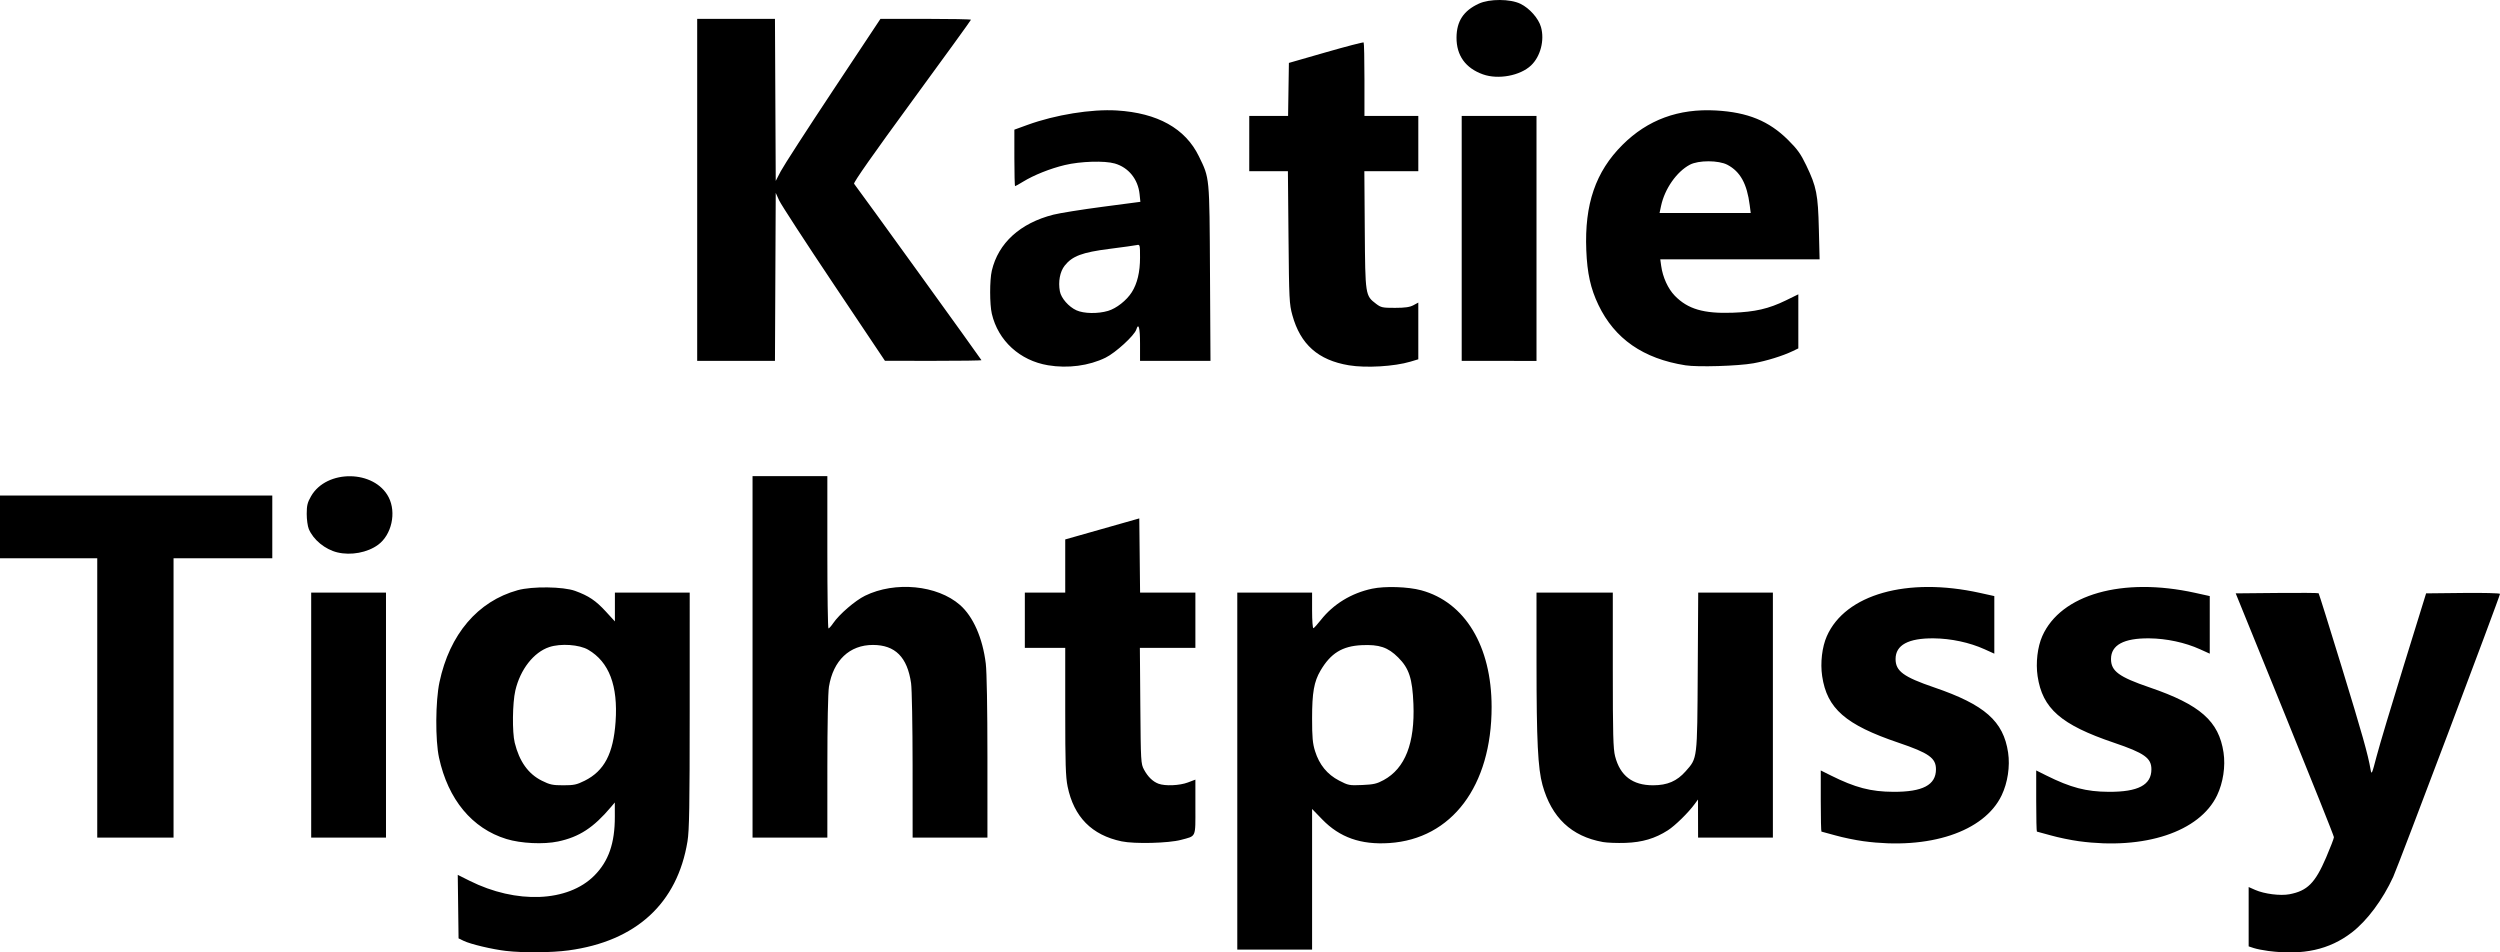 <?xml version="1.0" encoding="UTF-8" standalone="no"?>
<!-- Generated by Pixelmator Pro 3.6.13 -->

<svg
   width="1059.92"
   height="403.809"
   viewBox="0 0 1059.92 403.809"
   version="1.1"
   id="svg1"
   xml:space="preserve"
   xmlns="http://www.w3.org/2000/svg"
   xmlns:svg="http://www.w3.org/2000/svg"><defs
     id="defs1" /><path
     id="path1"
     style="fill:#000000;stroke-width:0.946"
     d="m 214.54,403.166 c -5.851,-0.679 -15.021,-2.857 -17.906,-4.253 l -2.22,-1.074 -0.171,-13.465 -0.171,-13.465 4.928,2.471 c 19.929,9.992 41.783,9.104 52.97,-2.154 6.069,-6.107 8.715,-13.709 8.698,-24.987 l -0.01,-6.016 -1.603,1.9 c -7.42,8.792 -13.477,12.739 -22.46,14.638 -6.164,1.303 -15.723,0.845 -21.883,-1.047 -14.575,-4.477 -24.728,-16.727 -28.584,-34.488 -1.615,-7.438 -1.517,-23.918 0.189,-31.988 4.295,-20.307 16.229,-34.333 33.202,-39.021 6.143,-1.696 19.262,-1.53 24.319,0.308 5.744,2.088 8.753,4.109 12.985,8.72 l 3.874,4.221 v -6.107 -6.107 h 15.858 15.858 l -0.003,49.868 c -0.002,40.772 -0.172,50.908 -0.932,55.568 -4.294,26.335 -21.804,42.391 -50.444,46.254 -7.225,0.975 -19.158,1.075 -26.495,0.223 z m 33.331,-72.154 c 8.323,-4.152 12.169,-11.479 13.115,-24.984 1.074,-15.332 -2.734,-25.366 -11.594,-30.55 -3.773,-2.207 -11.656,-2.753 -16.51,-1.144 -6.618,2.194 -12.321,9.499 -14.398,18.439 -1.222,5.262 -1.366,17.634 -0.257,22.12 1.968,7.959 5.727,13.223 11.501,16.103 3.398,1.695 4.564,1.945 9.087,1.945 4.514,0 5.692,-0.251 9.056,-1.929 z m 713.842,72.173 c -2.207,-0.286 -4.99,-0.842 -6.184,-1.235 l -2.171,-0.715 v -12.58 -12.58 l 2.764,1.221 c 3.865,1.707 10.67,2.573 14.504,1.847 7.629,-1.444 10.912,-4.731 15.578,-15.596 1.82,-4.239 3.31,-8.111 3.31,-8.604 0,-0.494 -9.37,-23.955 -20.822,-52.135 l -20.822,-51.238 17.429,-0.169 c 9.586,-0.093 17.561,-0.036 17.723,0.125 0.162,0.162 4.556,14.201 9.764,31.198 8.8,28.721 11.17,37.133 12.265,43.546 0.404,2.362 0.556,2.025 2.577,-5.699 1.181,-4.515 6.382,-21.888 11.557,-38.606 l 9.409,-30.396 15.664,-0.169 c 8.615,-0.093 15.664,0.078 15.664,0.381 0,1.023 -43.039,115.081 -45.266,119.96 -4.411,9.664 -11.074,18.617 -17.568,23.605 -9.494,7.294 -20.595,9.754 -35.373,7.839 z M 524.569,326.926 v -75.673 h 15.858 15.858 v 7.652 c 0,4.213 0.254,7.557 0.565,7.441 0.311,-0.116 1.742,-1.703 3.18,-3.527 5.281,-6.698 12.923,-11.359 21.687,-13.226 5.462,-1.164 15.262,-0.847 20.844,0.673 18.583,5.06 29.82,23.684 29.837,49.449 0.022,33.503 -16.88,55.982 -43.397,57.718 -12.025,0.787 -20.991,-2.372 -28.401,-10.008 l -4.315,-4.447 v 29.812 29.812 h -15.858 -15.858 z m 62.072,3.793 c 9.095,-4.958 13.266,-15.625 12.604,-32.238 -0.431,-10.811 -1.843,-15.128 -6.459,-19.736 -4.333,-4.325 -8.034,-5.572 -15.481,-5.214 -8.234,0.395 -13.139,3.425 -17.457,10.784 -2.75,4.685 -3.563,9.296 -3.563,20.197 0,8.13 0.228,10.663 1.258,13.957 1.795,5.743 5.159,9.863 10.179,12.468 3.932,2.04 4.341,2.119 9.812,1.882 4.837,-0.209 6.228,-0.53 9.108,-2.1 z M 475.545,356.709 c -12.673,-2.647 -20.265,-10.354 -22.918,-23.266 -0.822,-4.001 -1.003,-9.74 -1.003,-31.821 v -26.94 h -8.563 -8.563 V 262.968 251.253 h 8.563 8.563 V 239.977 228.702 l 15.699,-4.458 15.699,-4.458 0.169,15.733 0.169,15.733 h 11.724 11.724 v 11.715 11.715 h -11.769 -11.769 l 0.193,24.538 c 0.186,23.721 0.238,24.623 1.558,27.071 1.638,3.039 3.711,5.059 6.129,5.974 2.815,1.065 8.963,0.804 12.479,-0.53 l 3.178,-1.206 v 11.632 c 0,13.244 0.482,12.15 -6.133,13.925 -5.249,1.408 -19.658,1.765 -25.131,0.622 z m 204.013,0.278 c -13.308,-2.389 -21.74,-10.348 -25.582,-24.147 -1.958,-7.031 -2.536,-18.784 -2.542,-51.666 l -0.006,-29.921 h 16.175 16.175 v 32.796 c 0,27.317 0.162,33.427 0.967,36.57 2.124,8.289 7.409,12.328 16.114,12.317 6.062,-0.008 10.115,-1.754 13.817,-5.954 5.009,-5.681 4.889,-4.688 5.111,-42.326 l 0.198,-33.404 h 15.831 15.831 v 51.927 51.927 h -15.858 -15.858 l -0.02,-8.074 -0.02,-8.074 -1.389,1.9 c -2.711,3.707 -8.302,9.189 -11.388,11.166 -5.422,3.473 -10.832,5.08 -17.946,5.329 -3.489,0.122 -7.814,-0.042 -9.612,-0.365 z m 110.52,-0.334 c -3.459,-0.47 -8.824,-1.581 -11.921,-2.468 -3.098,-0.887 -5.762,-1.613 -5.921,-1.613 -0.159,0 -0.289,-5.834 -0.289,-12.964 v -12.964 l 4.282,2.134 c 10.34,5.155 16.936,6.881 26.482,6.93 12.462,0.064 18.078,-2.902 18.078,-9.55 0,-4.78 -2.989,-6.901 -15.879,-11.269 -22.466,-7.612 -30.33,-14.473 -32.374,-28.241 -0.835,-5.621 -0.041,-12.372 1.994,-16.965 7.849,-17.714 34.059,-25.127 64.813,-18.332 l 6.184,1.367 v 12.208 12.208 l -4.149,-1.878 c -6.313,-2.858 -14.205,-4.55 -21.54,-4.619 -10.757,-0.101 -16.175,2.831 -16.175,8.756 0,5.14 3.331,7.592 16.379,12.054 21.427,7.327 29.353,14.313 31.331,27.617 0.871,5.859 -0.174,12.761 -2.745,18.14 -7.386,15.451 -30.78,23.221 -58.548,19.447 z m 91.34,0 c -3.459,-0.47 -8.824,-1.581 -11.921,-2.468 -3.098,-0.887 -5.762,-1.613 -5.921,-1.613 -0.159,0 -0.289,-5.834 -0.289,-12.964 v -12.964 l 4.281,2.134 c 10.34,5.155 16.936,6.881 26.482,6.93 12.462,0.064 18.078,-2.902 18.078,-9.55 0,-4.78 -2.989,-6.901 -15.879,-11.269 -22.466,-7.612 -30.33,-14.473 -32.374,-28.241 -0.835,-5.621 -0.042,-12.372 1.994,-16.965 7.849,-17.714 34.059,-25.127 64.812,-18.332 l 6.184,1.367 v 12.208 12.208 l -4.149,-1.878 c -6.313,-2.858 -14.205,-4.55 -21.54,-4.619 -10.758,-0.101 -16.175,2.831 -16.175,8.756 0,5.14 3.331,7.592 16.379,12.054 21.427,7.327 29.353,14.313 31.331,27.617 0.871,5.859 -0.174,12.761 -2.745,18.14 -7.386,15.451 -30.78,23.221 -58.548,19.447 z M 41.23,295.897 V 236.688 H 20.615 1.772461e-6 V 223.39 210.091 H 57.722 115.443 v 13.298 13.298 H 94.511 73.579 v 59.209 59.209 h -16.175 -16.175 z m 90.705,7.282 v -51.927 h 15.858 15.858 v 51.927 51.927 H 147.793 131.935 Z M 319.054,278.482 v -76.623 h 15.858 15.858 v 32.296 c 0,17.763 0.214,32.294 0.476,32.291 0.262,-0.002 1.158,-1.004 1.992,-2.227 2.583,-3.787 9.312,-9.588 13.508,-11.645 12.747,-6.249 30.617,-4.518 40.245,3.897 5.608,4.902 9.625,14.022 10.95,24.86 0.426,3.488 0.697,18.907 0.698,39.736 l 0.002,34.037 h -15.858 -15.858 l -0.013,-30.554 c -0.008,-16.874 -0.296,-32.508 -0.644,-34.919 -1.597,-11.033 -6.731,-16.18 -16.152,-16.196 -9.926,-0.017 -16.855,6.558 -18.668,17.715 -0.4,2.462 -0.67,16.121 -0.673,34.033 l -0.005,29.921 H 334.912 319.054 Z M 143.035,234.199 c -5.203,-1.256 -10.204,-5.348 -12.113,-9.909 -0.489,-1.169 -0.887,-4.059 -0.884,-6.421 0.006,-3.573 0.315,-4.832 1.843,-7.492 6.607,-11.499 26.878,-11.23 32.892,0.436 3.358,6.515 1.263,15.948 -4.478,20.164 -4.505,3.307 -11.498,4.613 -17.259,3.221 z m 301.312,-79.333 c -11.978,-1.999 -21.169,-10.417 -23.841,-21.834 -0.941,-4.02 -0.946,-14.263 -0.01,-18.262 2.748,-11.735 12.021,-20.174 26.108,-23.757 2.647,-0.673 12.027,-2.174 20.845,-3.335 l 16.033,-2.11 -0.335,-3.244 c -0.655,-6.34 -4.666,-11.305 -10.501,-12.999 -4.334,-1.258 -14.533,-0.947 -21.197,0.647 -6.198,1.482 -13.128,4.248 -17.734,7.077 -1.674,1.028 -3.182,1.869 -3.351,1.869 -0.169,0 -0.308,-5.387 -0.308,-11.972 V 54.974 l 5.55,-2.017 c 11.853,-4.308 27.141,-6.776 37.9,-6.119 17.271,1.055 29.03,7.62 34.775,19.415 4.606,9.459 4.484,8.177 4.717,49.552 l 0.209,37.203 H 498.273 483.339 v -7.282 c 0,-6.789 -0.61,-9.086 -1.592,-5.998 -0.805,2.532 -8.791,9.838 -13.02,11.911 -7.037,3.45 -15.963,4.631 -24.38,3.226 z m 25.425,-23.057 c 3.568,-1.058 7.874,-4.446 10.075,-7.925 2.339,-3.699 3.492,-8.551 3.492,-14.696 0,-5.476 -0.031,-5.59 -1.427,-5.279 -0.785,0.175 -5.994,0.899 -11.576,1.611 -11.528,1.469 -15.719,3.04 -18.934,7.095 -2.023,2.552 -2.819,6.805 -2.044,10.926 0.541,2.88 3.739,6.536 7.018,8.023 3.133,1.421 9.065,1.53 13.397,0.245 z m 102.099,23.062 c -13,-2.173 -20.532,-8.85 -23.946,-21.231 -1.302,-4.72 -1.397,-6.64 -1.638,-33.033 l -0.256,-28.021 h -8.194 -8.194 V 60.87 49.155 h 8.231 8.231 l 0.173,-11.24 0.173,-11.24 15.678,-4.507 c 8.623,-2.479 15.83,-4.355 16.016,-4.169 0.186,0.186 0.338,7.272 0.338,15.747 v 15.409 h 11.417 11.417 v 11.715 11.715 h -11.439 -11.439 l 0.18,24.855 c 0.201,27.813 0.211,27.875 4.82,31.382 2.056,1.564 2.719,1.705 7.998,1.697 4.281,-0.007 6.284,-0.295 7.818,-1.124 l 2.061,-1.116 v 12.023 12.023 l -3.33,1 c -6.813,2.046 -18.857,2.758 -26.117,1.544 z m 142.724,0.015 c -17.913,-2.822 -30.034,-11.234 -36.922,-25.624 -3.31,-6.917 -4.74,-13.369 -5.136,-23.186 -0.787,-19.488 3.945,-33.281 15.309,-44.626 10.694,-10.677 23.829,-15.511 39.698,-14.61 13.443,0.763 22.433,4.44 30.541,12.492 3.965,3.938 5.375,5.908 7.711,10.778 4.356,9.079 4.983,12.246 5.345,27.015 l 0.315,12.823 H 737.681 703.904 l 0.379,2.761 c 0.662,4.824 2.893,9.713 5.786,12.686 5.491,5.641 12.228,7.622 24.454,7.192 9.528,-0.335 15.386,-1.687 22.61,-5.217 l 5.3,-2.59 v 11.464 11.465 l -2.379,1.146 c -4.205,2.026 -11.114,4.169 -16.65,5.164 -6.513,1.171 -23.614,1.685 -28.807,0.867 z m 27.233,-67.893 c -1.159,-9.083 -3.992,-14.221 -9.436,-17.112 -3.729,-1.98 -12.272,-2.001 -15.964,-0.038 -5.592,2.973 -10.656,10.226 -12.194,17.467 l -0.639,3.008 h 19.329 19.329 z M 295.585,80.501 V 7.994 h 16.486 16.486 l 0.164,34.354 0.164,34.354 2.143,-4.116 c 1.179,-2.264 11.168,-17.723 22.2,-34.354 L 373.285,7.994 h 19.189 c 10.554,0 19.189,0.167 19.189,0.372 0,0.204 -11.277,15.774 -25.06,34.6 -16.277,22.231 -24.865,34.475 -24.502,34.932 2.049,2.587 54.002,74.548 54.002,74.798 0,0.172 -9.205,0.304 -20.456,0.293 l -20.456,-0.02 -21.719,-32.434 C 341.525,102.695 331.107,86.675 330.319,84.934 l -1.433,-3.166 -0.164,35.62 -0.164,35.62 h -16.487 -16.487 z M 619.714,101.082 V 49.155 h 15.858 15.858 v 51.927 51.927 H 635.572 619.714 Z m 9.01,-69.552 c -7.392,-2.634 -11.248,-8.004 -11.205,-15.607 0.039,-6.937 2.976,-11.39 9.49,-14.386 4.523,-2.08 13.247,-2.043 17.615,0.075 3.867,1.875 7.68,6.198 8.712,9.875 1.57,5.597 -0.215,12.462 -4.226,16.262 -4.605,4.362 -13.909,6.088 -20.384,3.781 z" /></svg>
